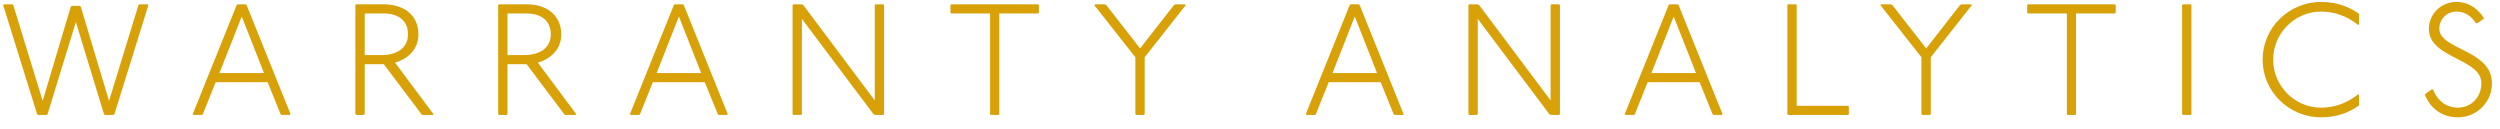 <svg width="174" height="9" viewBox="0 0 174 9" fill="none" xmlns="http://www.w3.org/2000/svg">
<path d="M0.275 0.3L0.22 0.355L2.585 7.945L2.64 8H3.256L3.311 7.945L5.28 1.532L7.238 7.945L7.293 8H7.909L7.964 7.945L10.329 0.355L10.274 0.3H9.691L9.636 0.355L7.59 7.021L5.621 0.465L5.566 0.41H4.983L4.928 0.465L2.97 7.021L0.924 0.355L0.869 0.3H0.275ZM16.527 0.3L16.472 0.355L13.414 7.945L13.469 8H14.063L14.118 7.945L15.009 5.723H18.628L19.53 7.945L19.585 8H20.168L20.223 7.945L17.165 0.355L17.11 0.3H16.527ZM16.824 1.147L18.375 5.085H15.273L16.824 1.147ZM24.79 0.3L24.735 0.355V7.945L24.79 8H25.328L25.384 7.945V4.469H26.715L29.332 7.945L29.387 8H30.113L30.169 7.945L27.495 4.359C28.398 4.095 29.123 3.435 29.123 2.39C29.123 1.125 28.189 0.3 26.715 0.3H24.79ZM25.384 0.938H26.715C27.759 0.938 28.398 1.466 28.398 2.39C28.398 3.391 27.54 3.831 26.593 3.831H25.384V0.938ZM34.728 0.3L34.673 0.355V7.945L34.728 8H35.267L35.322 7.945V4.469H36.653L39.271 7.945L39.326 8H40.052L40.107 7.945L37.434 4.359C38.336 4.095 39.062 3.435 39.062 2.39C39.062 1.125 38.127 0.3 36.653 0.3H34.728ZM35.322 0.938H36.653C37.698 0.938 38.336 1.466 38.336 2.39C38.336 3.391 37.478 3.831 36.532 3.831H35.322V0.938ZM46.955 0.3L46.9 0.355L43.842 7.945L43.897 8H44.491L44.546 7.945L45.437 5.723H49.056L49.958 7.945L50.013 8H50.596L50.651 7.945L47.593 0.355L47.538 0.3H46.955ZM47.252 1.147L48.803 5.085H45.701L47.252 1.147ZM55.218 0.3L55.163 0.355V7.945L55.218 8H55.757L55.812 7.945V1.312L60.795 7.945L60.905 8H61.477L61.532 7.945V0.355L61.477 0.3H60.938L60.883 0.355V6.988L55.911 0.355L55.801 0.3H55.218ZM66.204 0.3L66.15 0.355V0.883L66.204 0.938H68.91V7.945L68.966 8H69.493L69.549 7.945V0.938H72.254L72.309 0.883V0.355L72.254 0.3H66.204ZM76.216 0.3L76.161 0.355L79.021 3.985V7.945L79.076 8H79.615L79.67 7.945V3.985L82.53 0.355L82.475 0.3H81.804L81.705 0.355L79.351 3.369L76.997 0.355L76.887 0.3H76.216ZM93.995 0.3L93.94 0.355L90.882 7.945L90.937 8H91.531L91.586 7.945L92.477 5.723H96.096L96.998 7.945L97.053 8H97.636L97.691 7.945L94.633 0.355L94.578 0.3H93.995ZM94.292 1.147L95.843 5.085H92.741L94.292 1.147ZM102.258 0.3L102.203 0.355V7.945L102.258 8H102.797L102.852 7.945V1.312L107.835 7.945L107.945 8H108.517L108.572 7.945V0.355L108.517 0.3H107.978L107.923 0.355V6.988L102.951 0.355L102.841 0.3H102.258ZM116.193 0.3L116.138 0.355L113.08 7.945L113.135 8H113.729L113.784 7.945L114.675 5.723H118.294L119.196 7.945L119.251 8H119.834L119.889 7.945L116.831 0.355L116.776 0.3H116.193ZM116.49 1.147L118.041 5.085H114.939L116.49 1.147ZM124.445 0.3L124.401 0.344V7.956L124.445 8H128.636L128.68 7.956V7.417L128.636 7.362H125.05V0.344L125.006 0.3H124.445ZM130.928 0.3L130.873 0.355L133.733 3.985V7.945L133.788 8H134.327L134.382 7.945V3.985L137.242 0.355L137.187 0.3H136.516L136.417 0.355L134.063 3.369L131.709 0.355L131.599 0.3H130.928ZM141.148 0.3L141.093 0.355V0.883L141.148 0.938H143.854V7.945L143.909 8H144.437L144.492 7.945V0.938H147.198L147.253 0.883V0.355L147.198 0.3H141.148ZM151.93 0.3L151.875 0.355V7.945L151.93 8H152.469L152.524 7.945V0.355L152.469 0.3H151.93ZM164.187 1.686V0.96C163.472 0.443 162.592 0.135 161.547 0.135C159.292 0.135 157.477 1.95 157.477 4.15C157.477 6.35 159.292 8.165 161.547 8.165C162.592 8.165 163.472 7.857 164.187 7.34V6.614L164.132 6.559C163.395 7.164 162.482 7.494 161.547 7.494C159.721 7.494 158.214 5.998 158.214 4.15C158.214 2.302 159.721 0.806 161.547 0.806C162.482 0.806 163.395 1.136 164.132 1.741L164.187 1.686ZM172.439 1.609L172.89 1.29C172.505 0.63 171.845 0.135 170.965 0.135C169.898 0.135 169.051 0.971 169.051 2.005C169.051 4.084 172.703 4.04 172.703 5.8C172.703 6.757 171.999 7.494 171.075 7.494C170.305 7.494 169.667 7.054 169.337 6.229H169.227L168.765 6.57C169.15 7.56 169.975 8.165 171.075 8.165C172.384 8.165 173.44 7.109 173.44 5.8C173.44 3.446 169.777 3.468 169.777 2.005C169.777 1.323 170.305 0.806 170.965 0.806C171.581 0.806 171.977 1.114 172.329 1.609H172.439Z" fill="#D7A107"/>
</svg>
